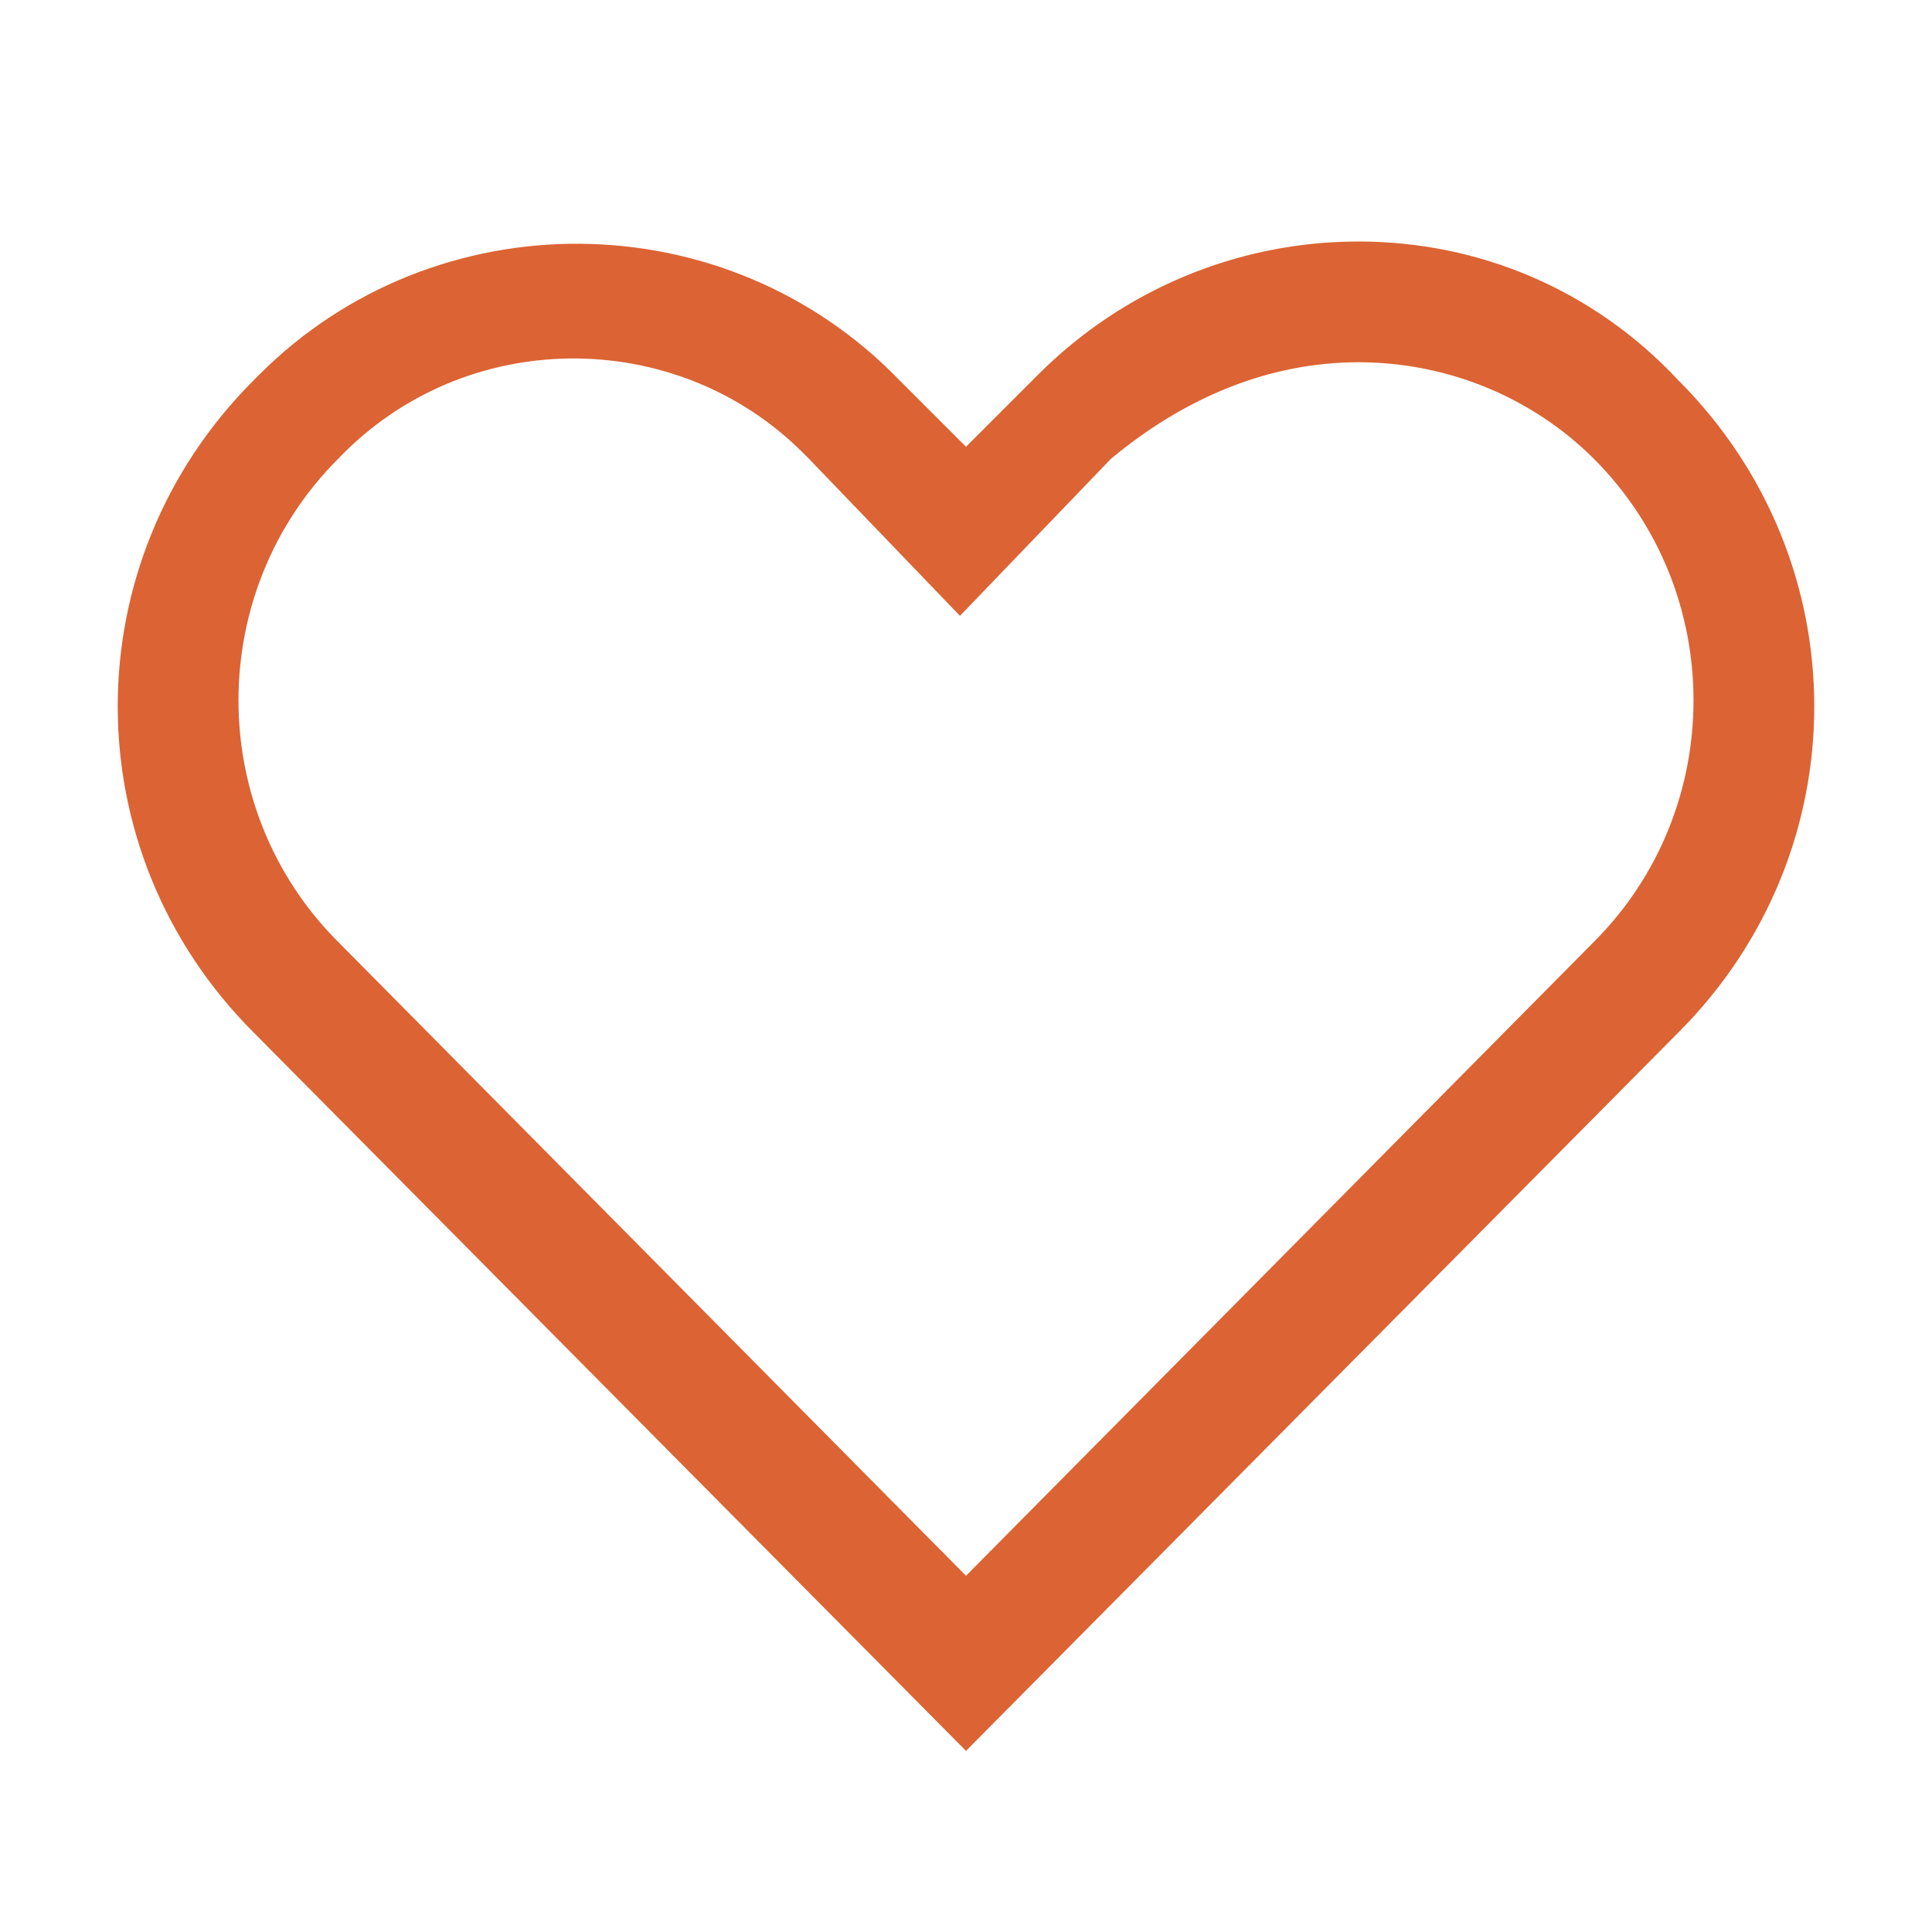 <?xml version="1.0" encoding="utf-8"?>
<!-- Generator: Adobe Illustrator 26.0.1, SVG Export Plug-In . SVG Version: 6.00 Build 0)  -->
<svg version="1.1" id="icon" xmlns="http://www.w3.org/2000/svg" xmlns:xlink="http://www.w3.org/1999/xlink" x="0px" y="0px"
	 viewBox="0 0 32 32" style="enable-background:new 0 0 32 32;" xml:space="preserve">
<path style="fill:#DC6333;" d="M22.5,6c1.5,0,2.9,0.6,3.9,1.6c2.2,2.2,2.2,5.8,0,8L16,26.1L5.6,15.6c-2.2-2.2-2.2-5.8,0-8
	c2.1-2.2,5.6-2.2,7.7-0.1c0,0,0,0,0.1,0.1l2.5,2.6l2.5-2.6C19.6,6.6,21,6,22.5,6 M22.5,4c-2,0-3.9,0.8-5.3,2.2L16,7.4l-1.1-1.1
	C12,3.3,7.2,3.3,4.3,6.2c0,0-0.1,0.1-0.1,0.1c-3,3-3,7.8,0,10.8L16,29l11.8-11.9c3-3,3-7.8,0-10.8C26.4,4.8,24.5,4,22.5,4z"/>
<rect id="_Transparent_Rectangle_" y="0" style="fill:none;" width="32" height="32"/>
</svg>

